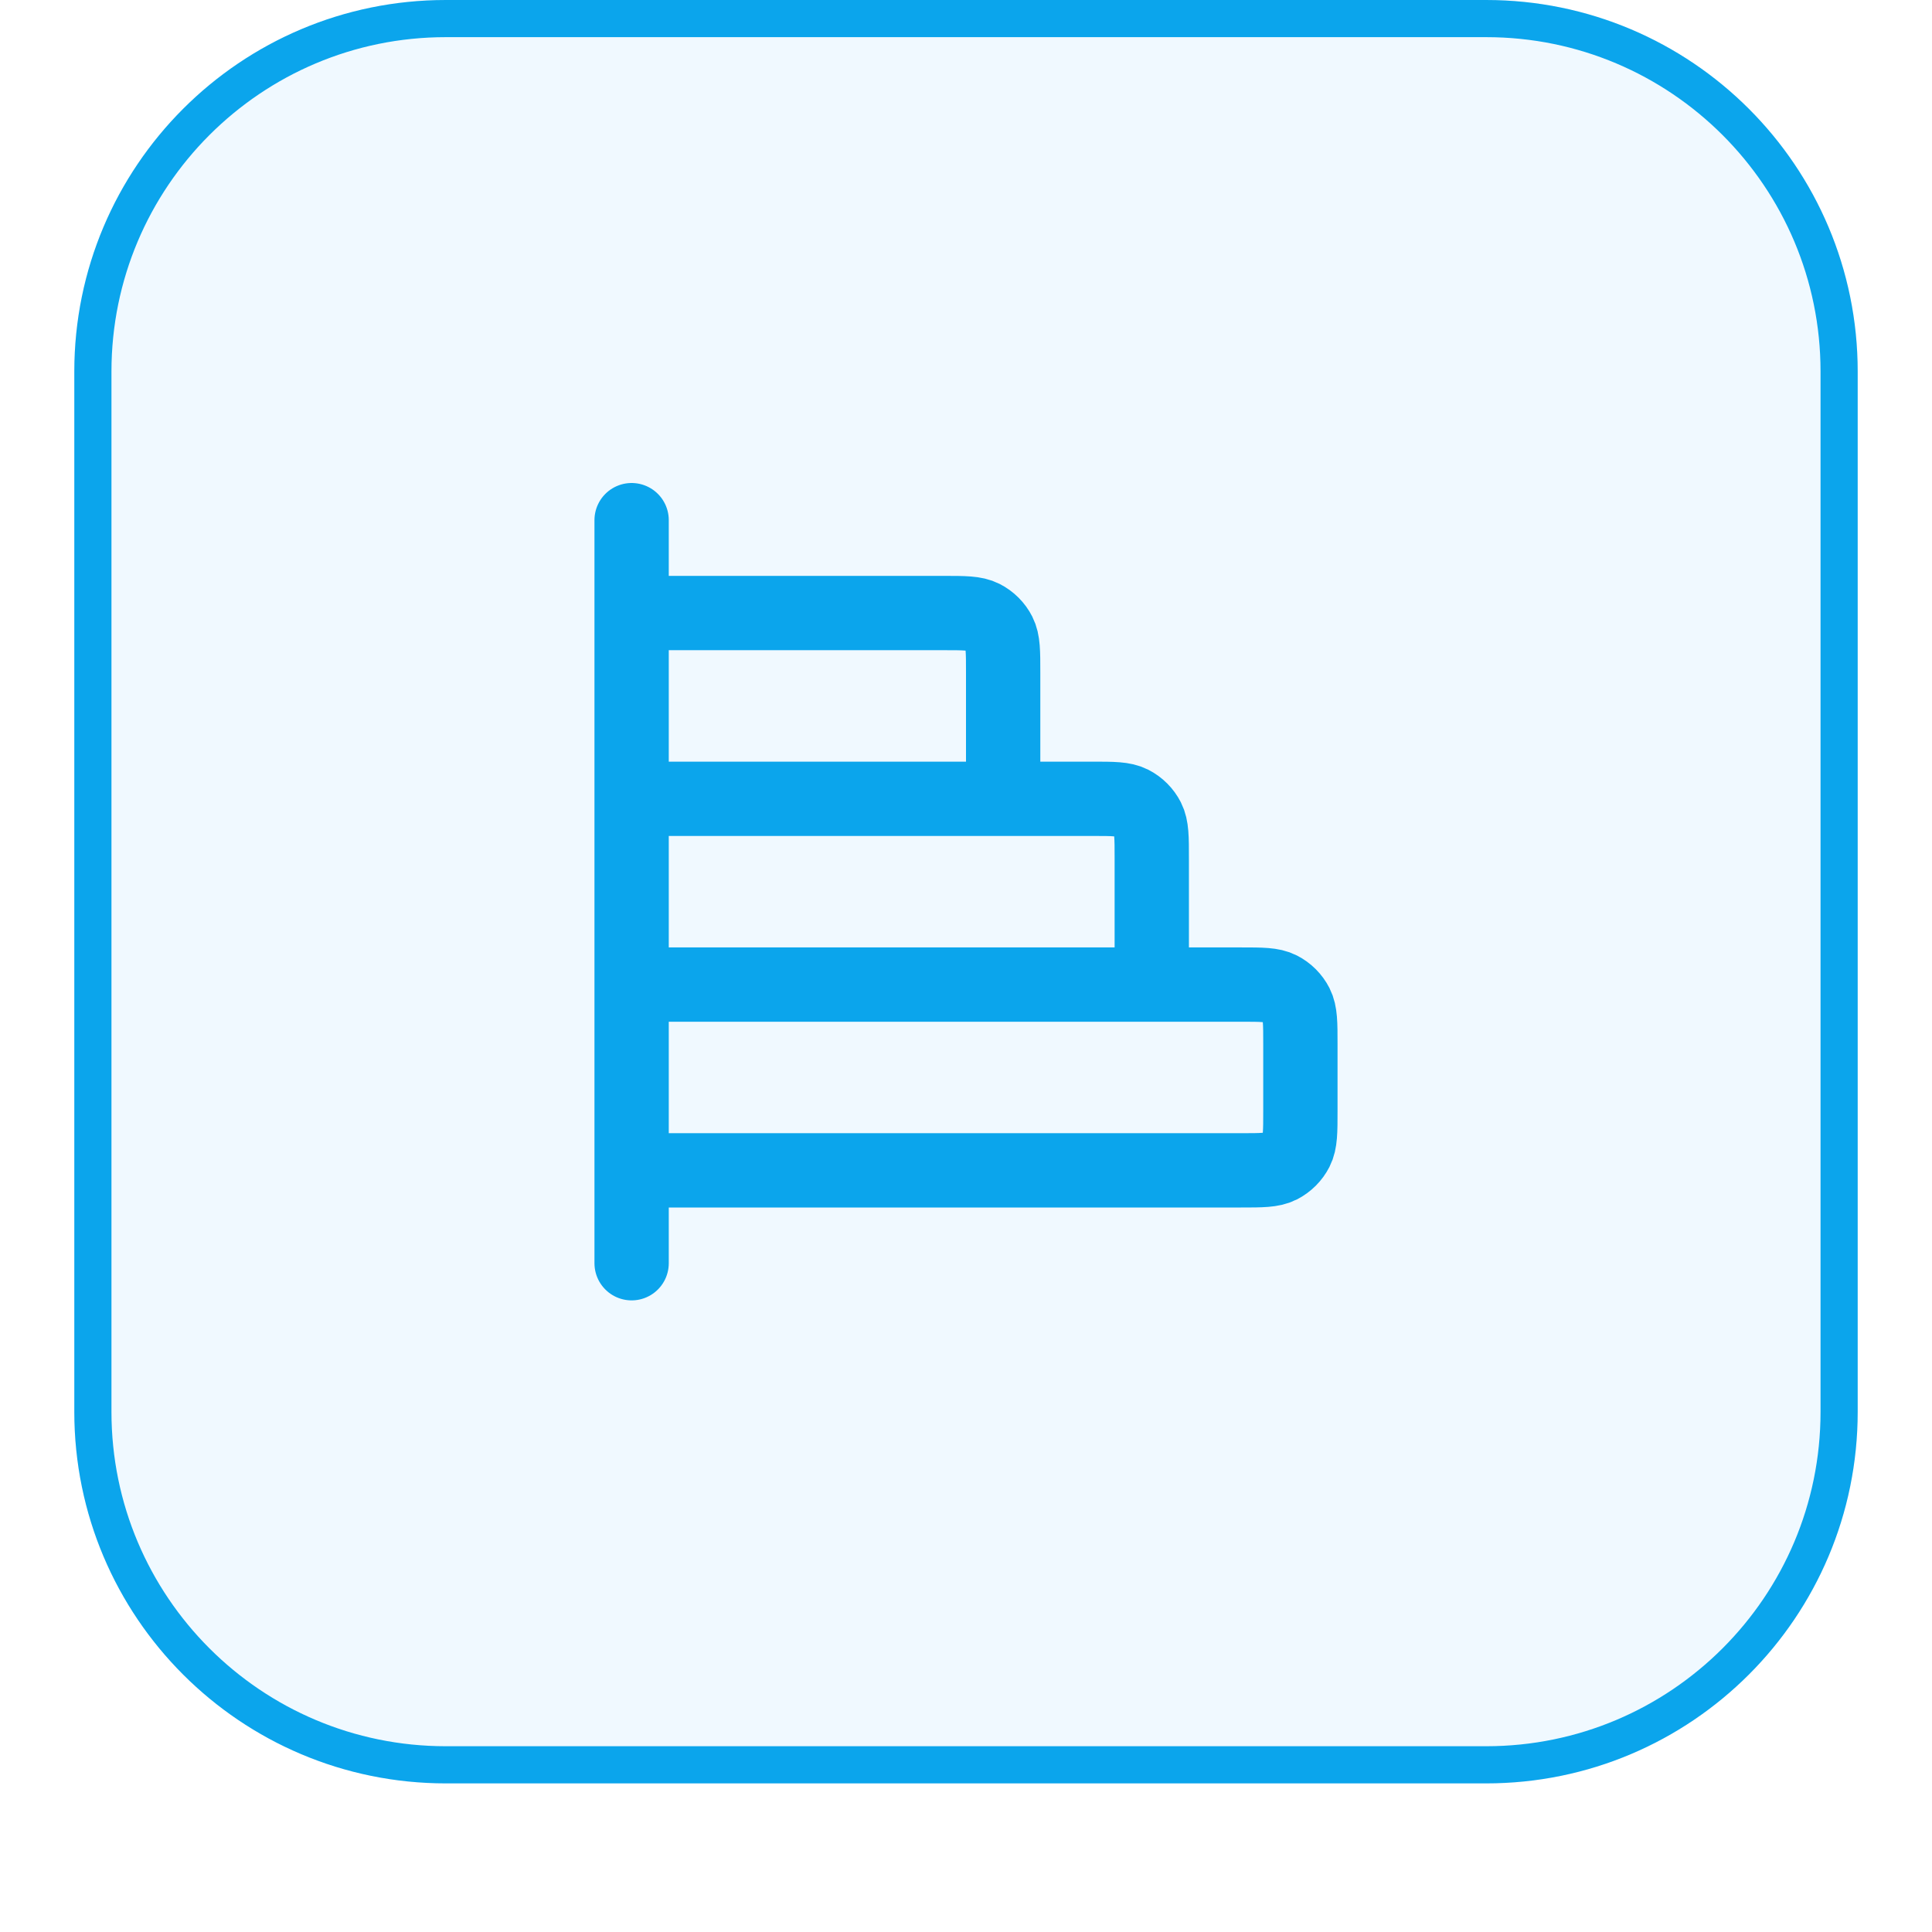 <svg width="52" height="52" viewBox="0 0 52 52" fill="none" xmlns="http://www.w3.org/2000/svg">
<g filter="url(#filter0_dii_915_4675)">
<path d="M2 11C2 5.477 6.477 1 12 1H40C45.523 1 50 5.477 50 11V39C50 44.523 45.523 49 40 49H12C6.477 49 2 44.523 2 39V11Z" fill="#F0F9FF"/>
<path d="M12 1.5H40C45.247 1.5 49.5 5.753 49.5 11V39C49.5 44.247 45.247 48.5 40 48.5H12C6.753 48.5 2.5 44.247 2.5 39V11C2.5 5.753 6.753 1.5 12 1.5Z" stroke="#0BA5EC"/>
<path d="M27 22.5V19.1C27 18.54 27 18.26 26.891 18.046C26.795 17.858 26.642 17.705 26.454 17.609C26.24 17.5 25.96 17.5 25.4 17.5H17M31 27.5V24.1C31 23.54 31 23.26 30.891 23.046C30.795 22.858 30.642 22.705 30.454 22.609C30.24 22.5 29.96 22.5 29.4 22.5H17M17 15L17 35M17 32.5H33.4C33.96 32.5 34.24 32.5 34.454 32.391C34.642 32.295 34.795 32.142 34.891 31.954C35 31.74 35 31.46 35 30.9V29.1C35 28.54 35 28.26 34.891 28.046C34.795 27.858 34.642 27.705 34.454 27.609C34.24 27.5 33.96 27.5 33.4 27.5L17 27.5L17 32.5Z" stroke="#0BA5EC" stroke-width="2" stroke-linecap="round" stroke-linejoin="round"/>
</g>
<defs>
<filter id="filter0_dii_915_4675" x="0" y="0" width="52" height="52" filterUnits="userSpaceOnUse" color-interpolation-filters="sRGB">
<feFlood flood-opacity="0" result="BackgroundImageFix"/>
<feColorMatrix in="SourceAlpha" type="matrix" values="0 0 0 0 0 0 0 0 0 0 0 0 0 0 0 0 0 0 127 0" result="hardAlpha"/>
<feOffset dy="1"/>
<feGaussianBlur stdDeviation="1"/>
<feComposite in2="hardAlpha" operator="out"/>
<feColorMatrix type="matrix" values="0 0 0 0 0.063 0 0 0 0 0.094 0 0 0 0 0.157 0 0 0 0.05 0"/>
<feBlend mode="normal" in2="BackgroundImageFix" result="effect1_dropShadow_915_4675"/>
<feBlend mode="normal" in="SourceGraphic" in2="effect1_dropShadow_915_4675" result="shape"/>
<feColorMatrix in="SourceAlpha" type="matrix" values="0 0 0 0 0 0 0 0 0 0 0 0 0 0 0 0 0 0 127 0" result="hardAlpha"/>
<feOffset dy="-2"/>
<feComposite in2="hardAlpha" operator="arithmetic" k2="-1" k3="1"/>
<feColorMatrix type="matrix" values="0 0 0 0 0.063 0 0 0 0 0.094 0 0 0 0 0.157 0 0 0 0.05 0"/>
<feBlend mode="normal" in2="shape" result="effect2_innerShadow_915_4675"/>
<feColorMatrix in="SourceAlpha" type="matrix" values="0 0 0 0 0 0 0 0 0 0 0 0 0 0 0 0 0 0 127 0" result="hardAlpha"/>
<feMorphology radius="1" operator="erode" in="SourceAlpha" result="effect3_innerShadow_915_4675"/>
<feOffset/>
<feComposite in2="hardAlpha" operator="arithmetic" k2="-1" k3="1"/>
<feColorMatrix type="matrix" values="0 0 0 0 0.063 0 0 0 0 0.094 0 0 0 0 0.157 0 0 0 0.18 0"/>
<feBlend mode="normal" in2="effect2_innerShadow_915_4675" result="effect3_innerShadow_915_4675"/>
</filter>
</defs>
</svg>

